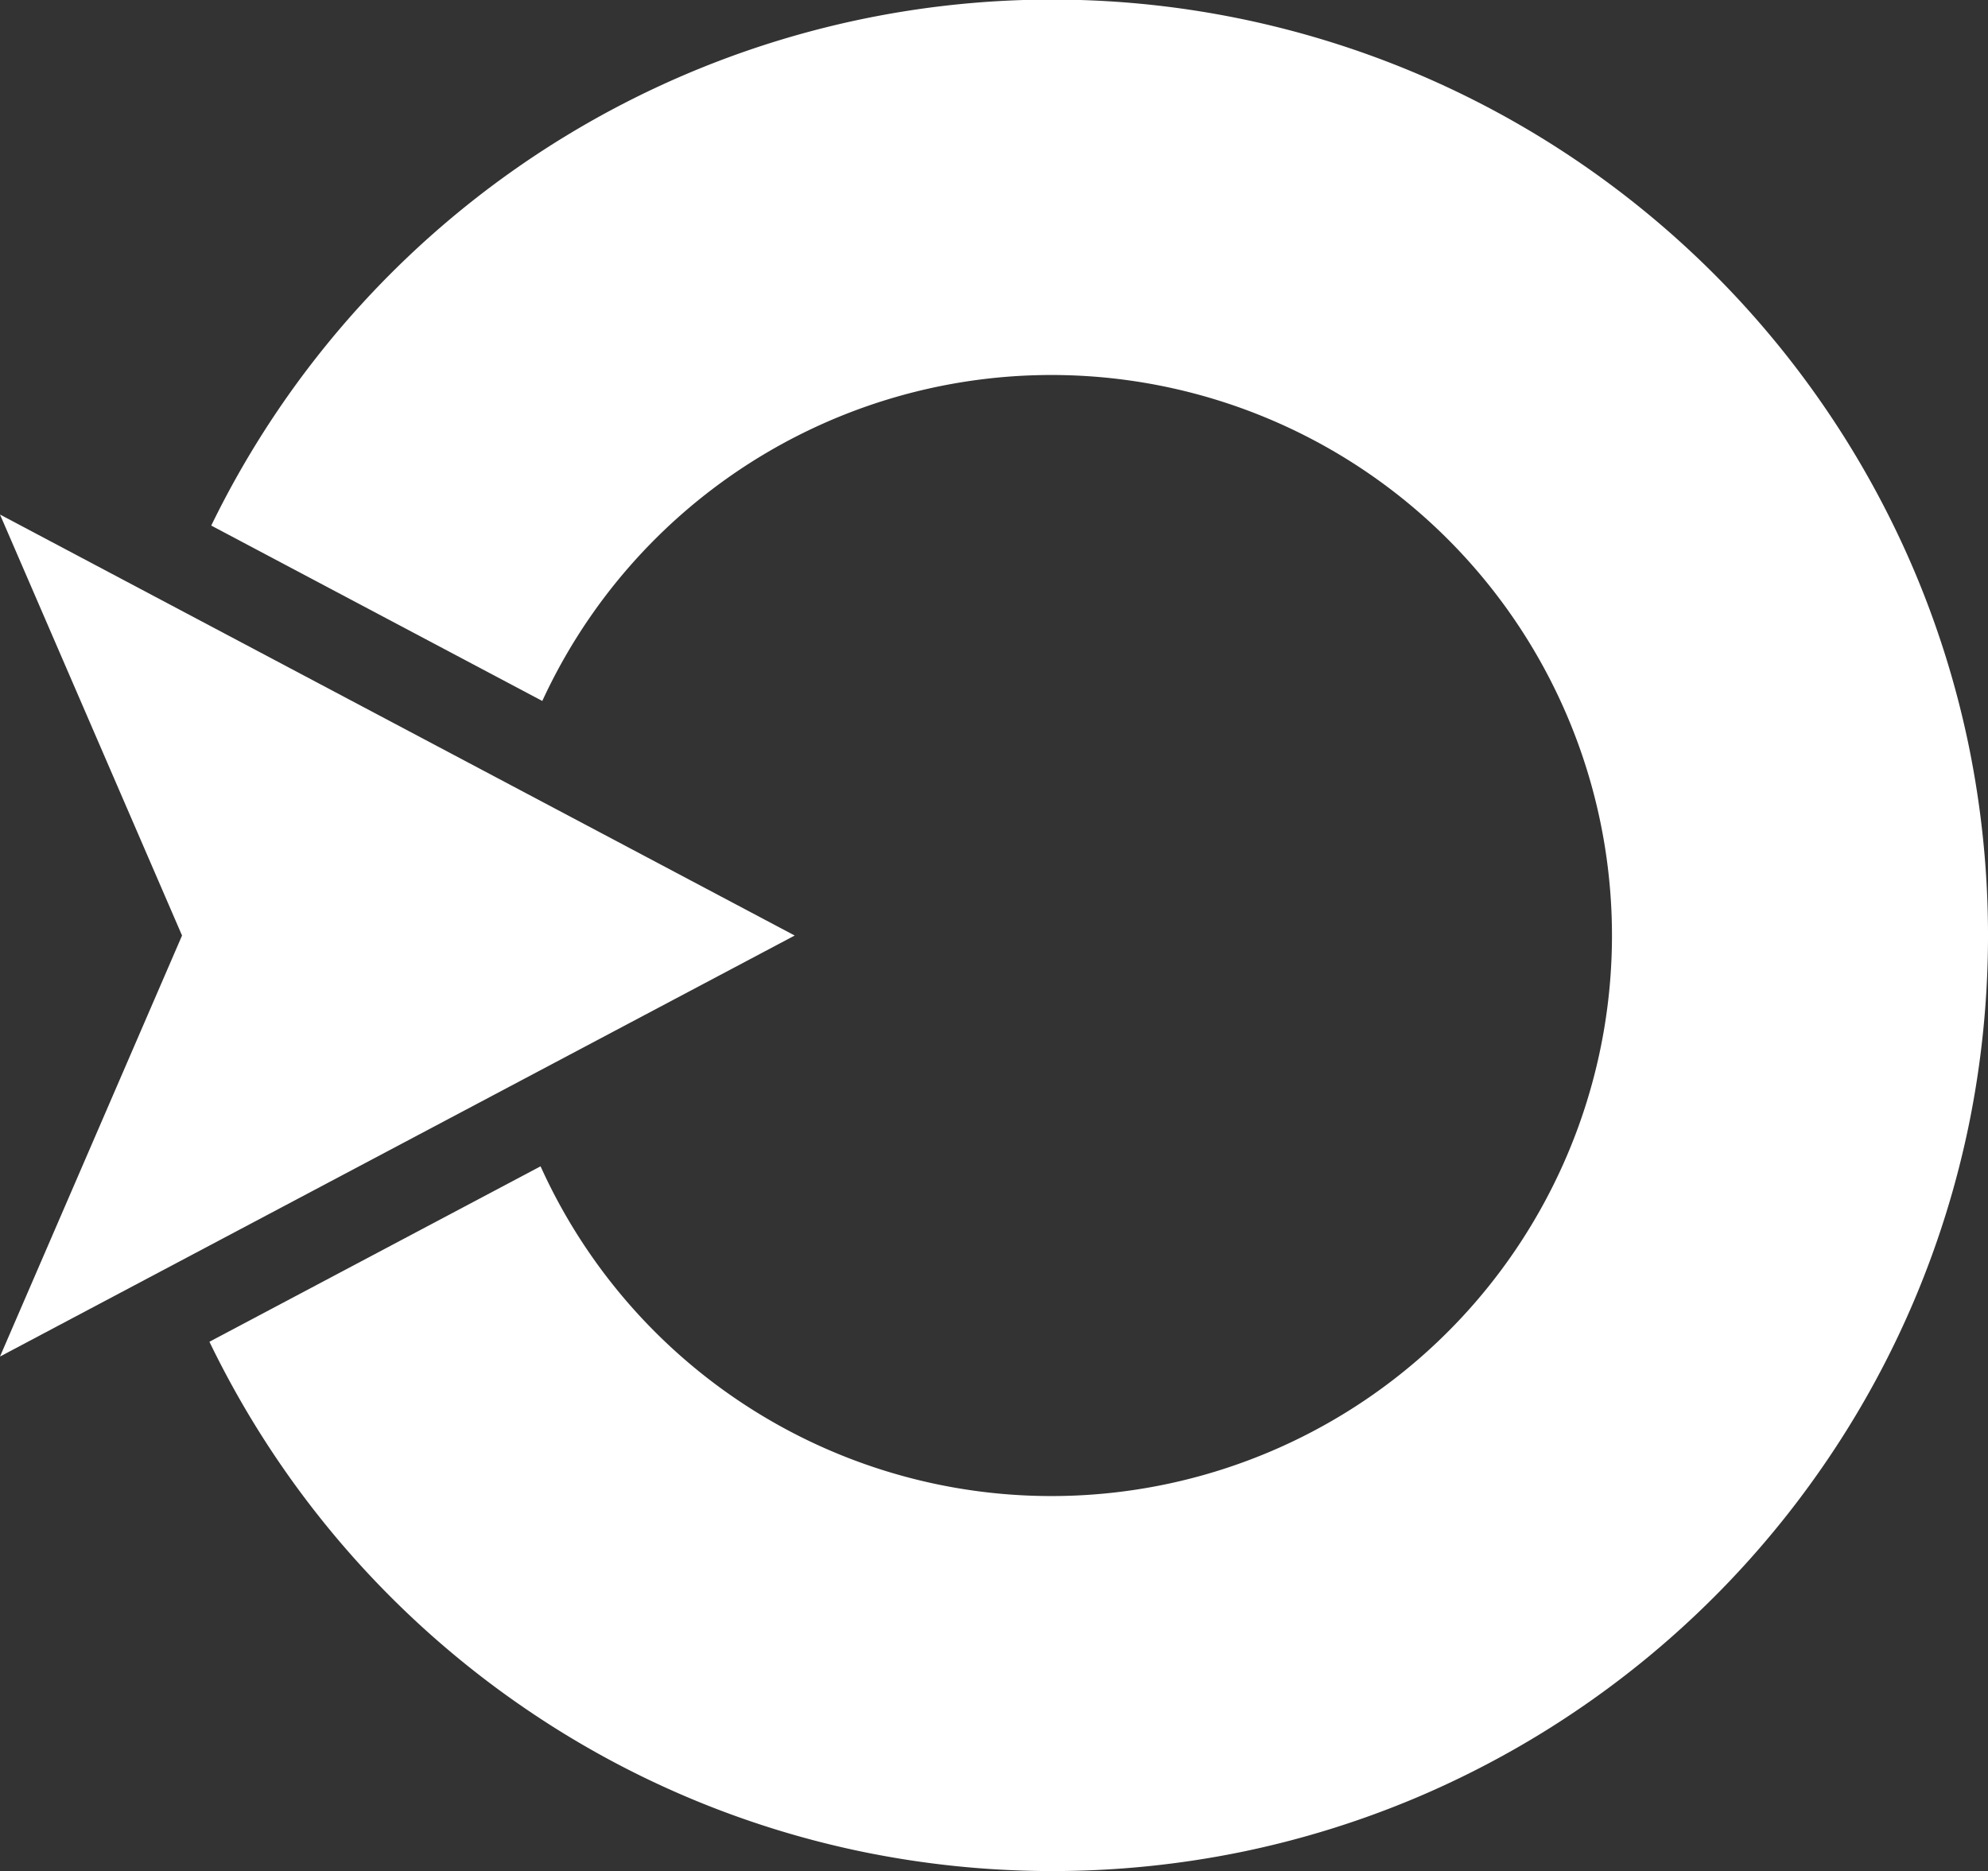 <svg id="Group_95764" data-name="Group 95764" xmlns="http://www.w3.org/2000/svg" width="95.456" height="89.846" viewBox="0 0 95.456 89.846">
  <rect x="0" y="0" width="95.456" height="89.846" fill="#333333" stroke="none"/>
  <path id="Subtraction_13" data-name="Subtraction 13" d="M40.477,89.846a45.275,45.275,0,0,1-9.054-.913A44.678,44.678,0,0,1,15.36,82.174,45.071,45.071,0,0,1,0,64.43l15.9-8.425a26.916,26.916,0,1,0,.083-22.346L.087,25.237A44.9,44.9,0,0,1,65.594,7.672,45.063,45.063,0,0,1,81.87,27.437a44.692,44.692,0,0,1,2.618,8.432,45.378,45.378,0,0,1,0,18.108,44.679,44.679,0,0,1-6.76,16.062A45.043,45.043,0,0,1,57.963,86.316a44.762,44.762,0,0,1-8.432,2.617A45.275,45.275,0,0,1,40.477,89.846Z" transform="translate(10.056)" fill="#fff"/>
  <path id="Path_16548" data-name="Path 16548" d="M20.215,0,40.431,38.158,20.215,29.417,0,38.158Z" transform="translate(38.158 24.708) rotate(90)" fill="#fff"/>
</svg>
